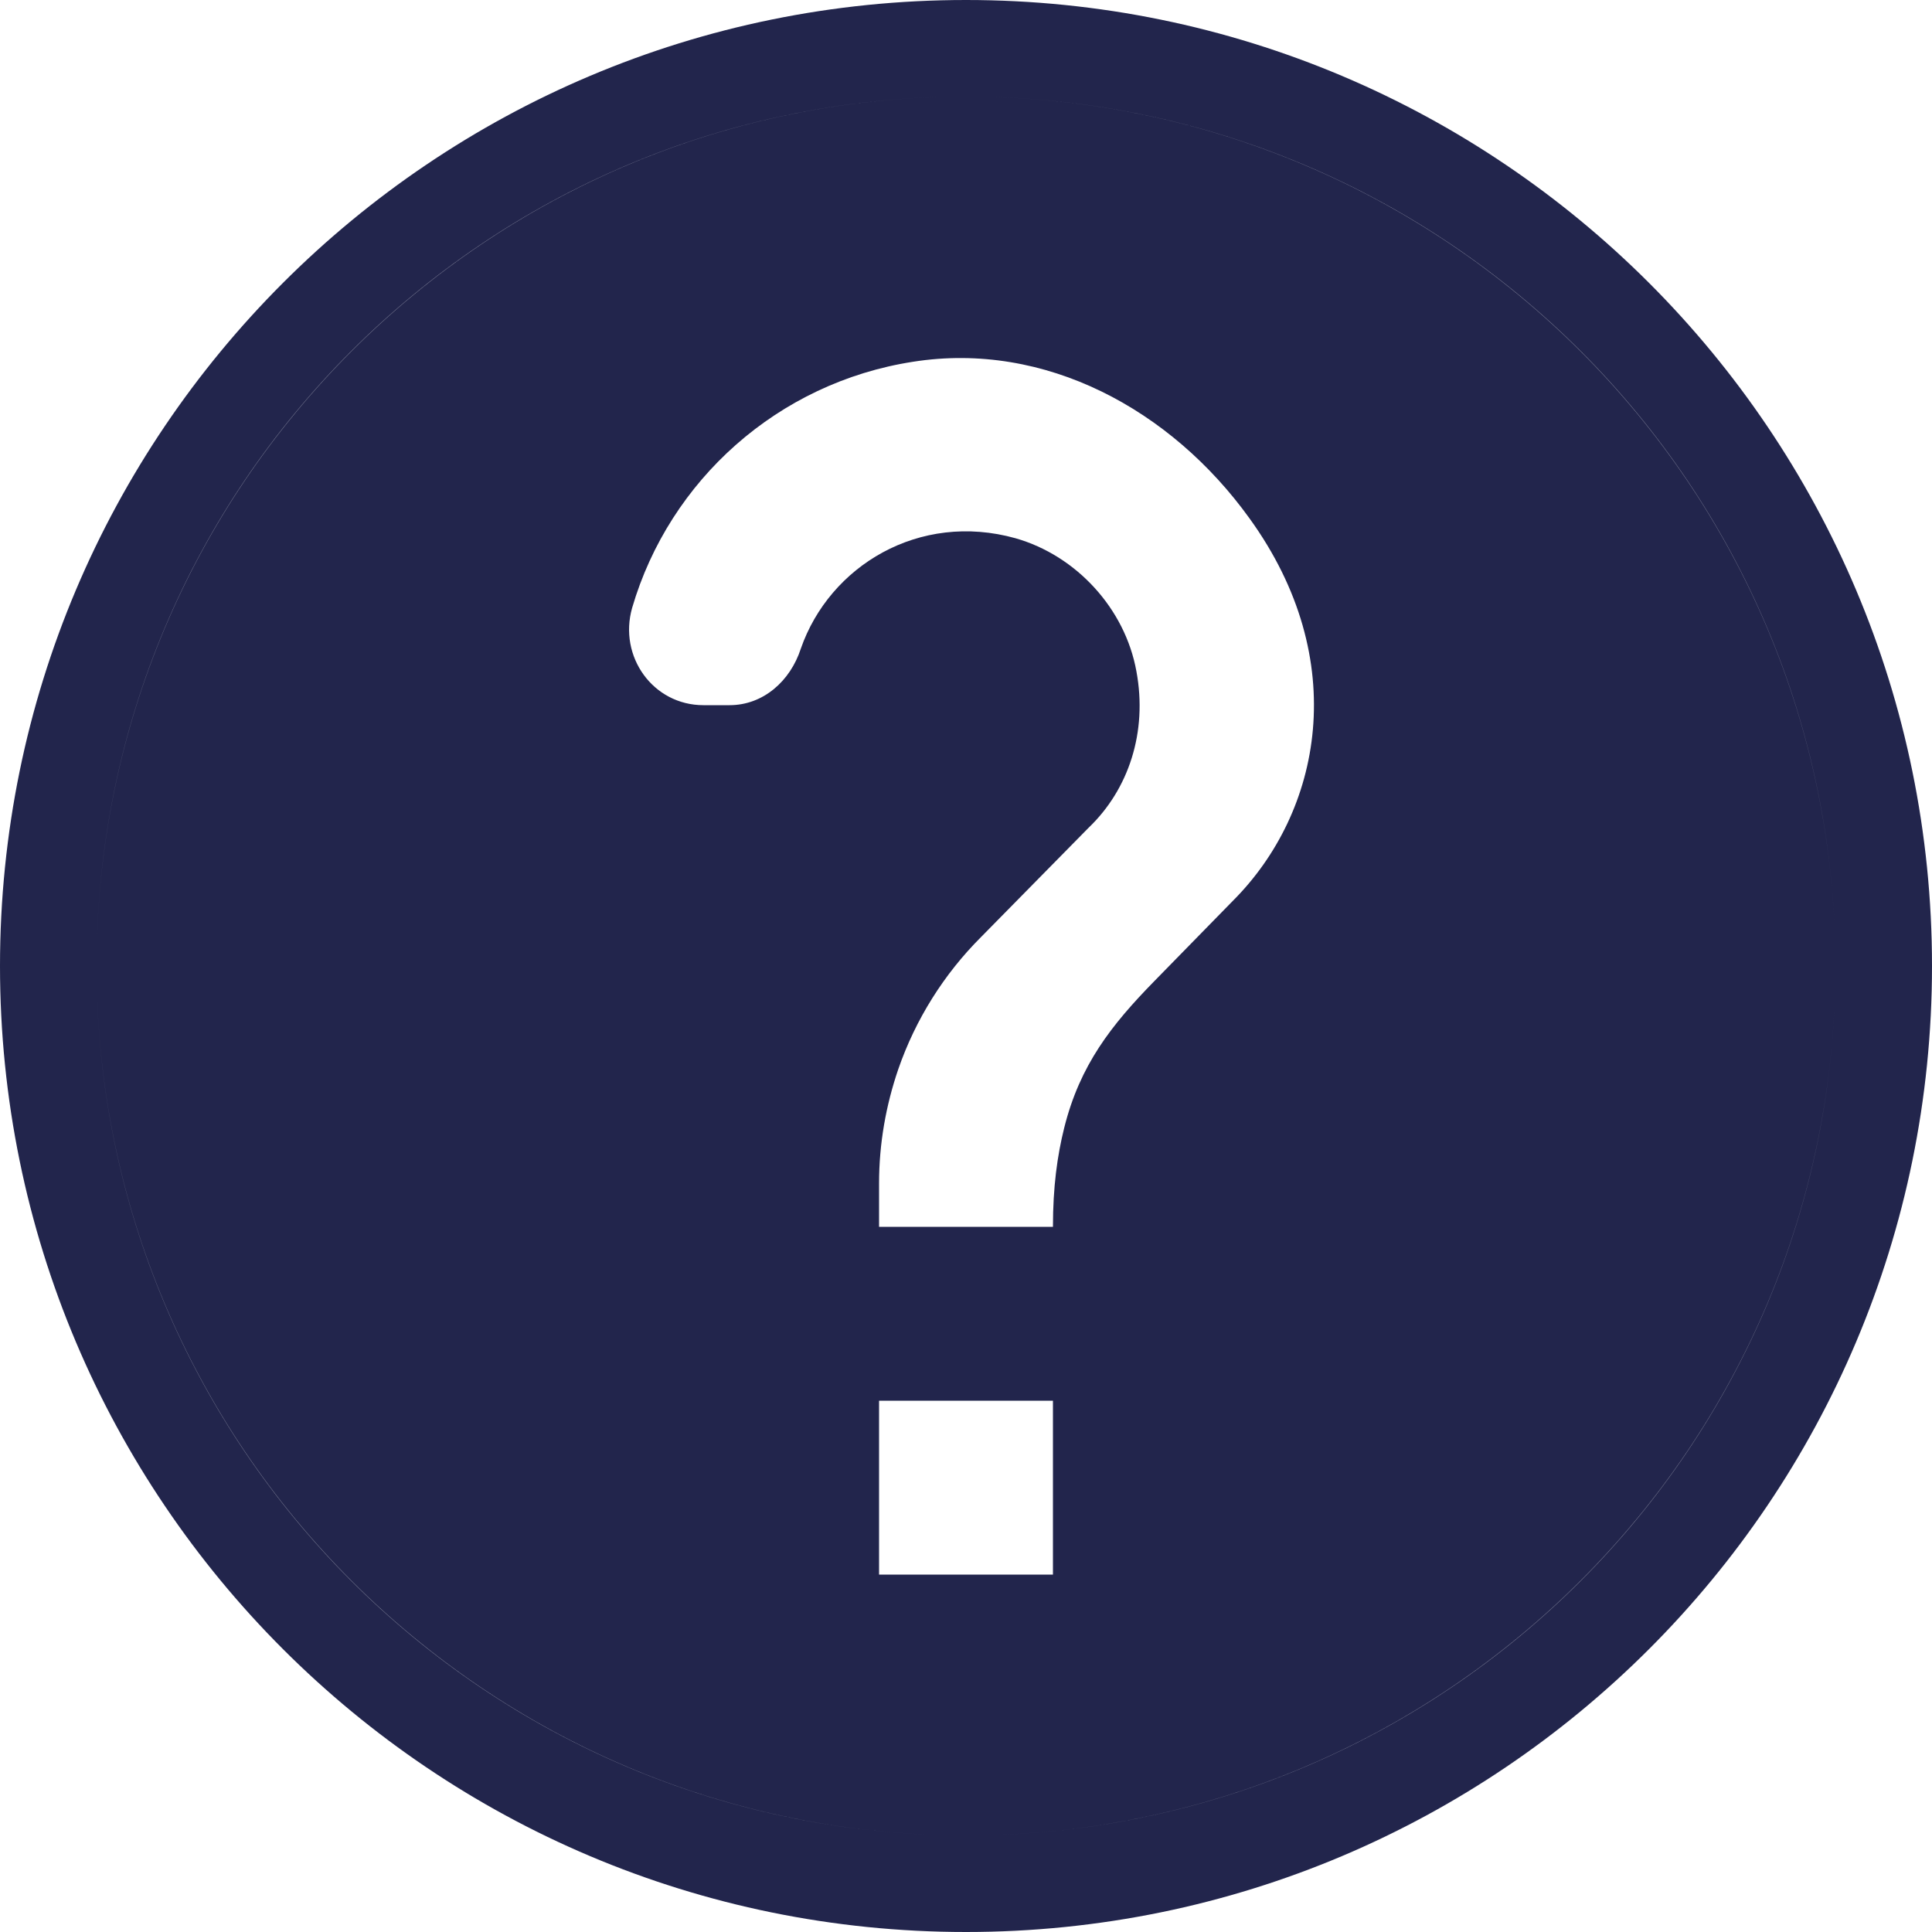 <svg width="20" height="20" viewBox="0 0 20 20" fill="none" xmlns="http://www.w3.org/2000/svg">
<path fill-rule="evenodd" clip-rule="evenodd" d="M10 20C15.523 20 20 15.523 20 10C20 4.477 15.523 0 10 0C4.477 0 0 4.477 0 10C0 15.523 4.477 20 10 20ZM10 19C14.971 19 19 14.971 19 10C19 14.968 14.968 19 10 19ZM1 10C1 14.971 5.029 19 10 19C5.032 19 1 14.968 1 10ZM19 10C19 5.032 14.968 1 10 1C14.971 1 19 5.029 19 10ZM10 1C5.029 1 1 5.029 1 10C1 5.032 5.032 1 10 1ZM9.1 16.3V14.5H10.9V16.3H9.1ZM12.934 5.365C13.996 6.832 13.681 8.407 12.763 9.325L11.953 10.153C11.503 10.612 11.179 11.026 11.017 11.674C10.945 11.962 10.9 12.286 10.9 12.7H9.1V12.25C9.1 11.836 9.172 11.44 9.298 11.071C9.478 10.549 9.775 10.081 10.153 9.703L11.269 8.569C11.683 8.173 11.881 7.579 11.764 6.949C11.647 6.301 11.143 5.752 10.513 5.572C9.514 5.293 8.587 5.86 8.29 6.715C8.182 7.048 7.903 7.3 7.552 7.3H7.282C6.76 7.3 6.4 6.796 6.544 6.292C6.931 4.969 8.056 3.961 9.451 3.745C10.819 3.529 12.124 4.24 12.934 5.365Z" fill="#22254C"/>
</svg>

